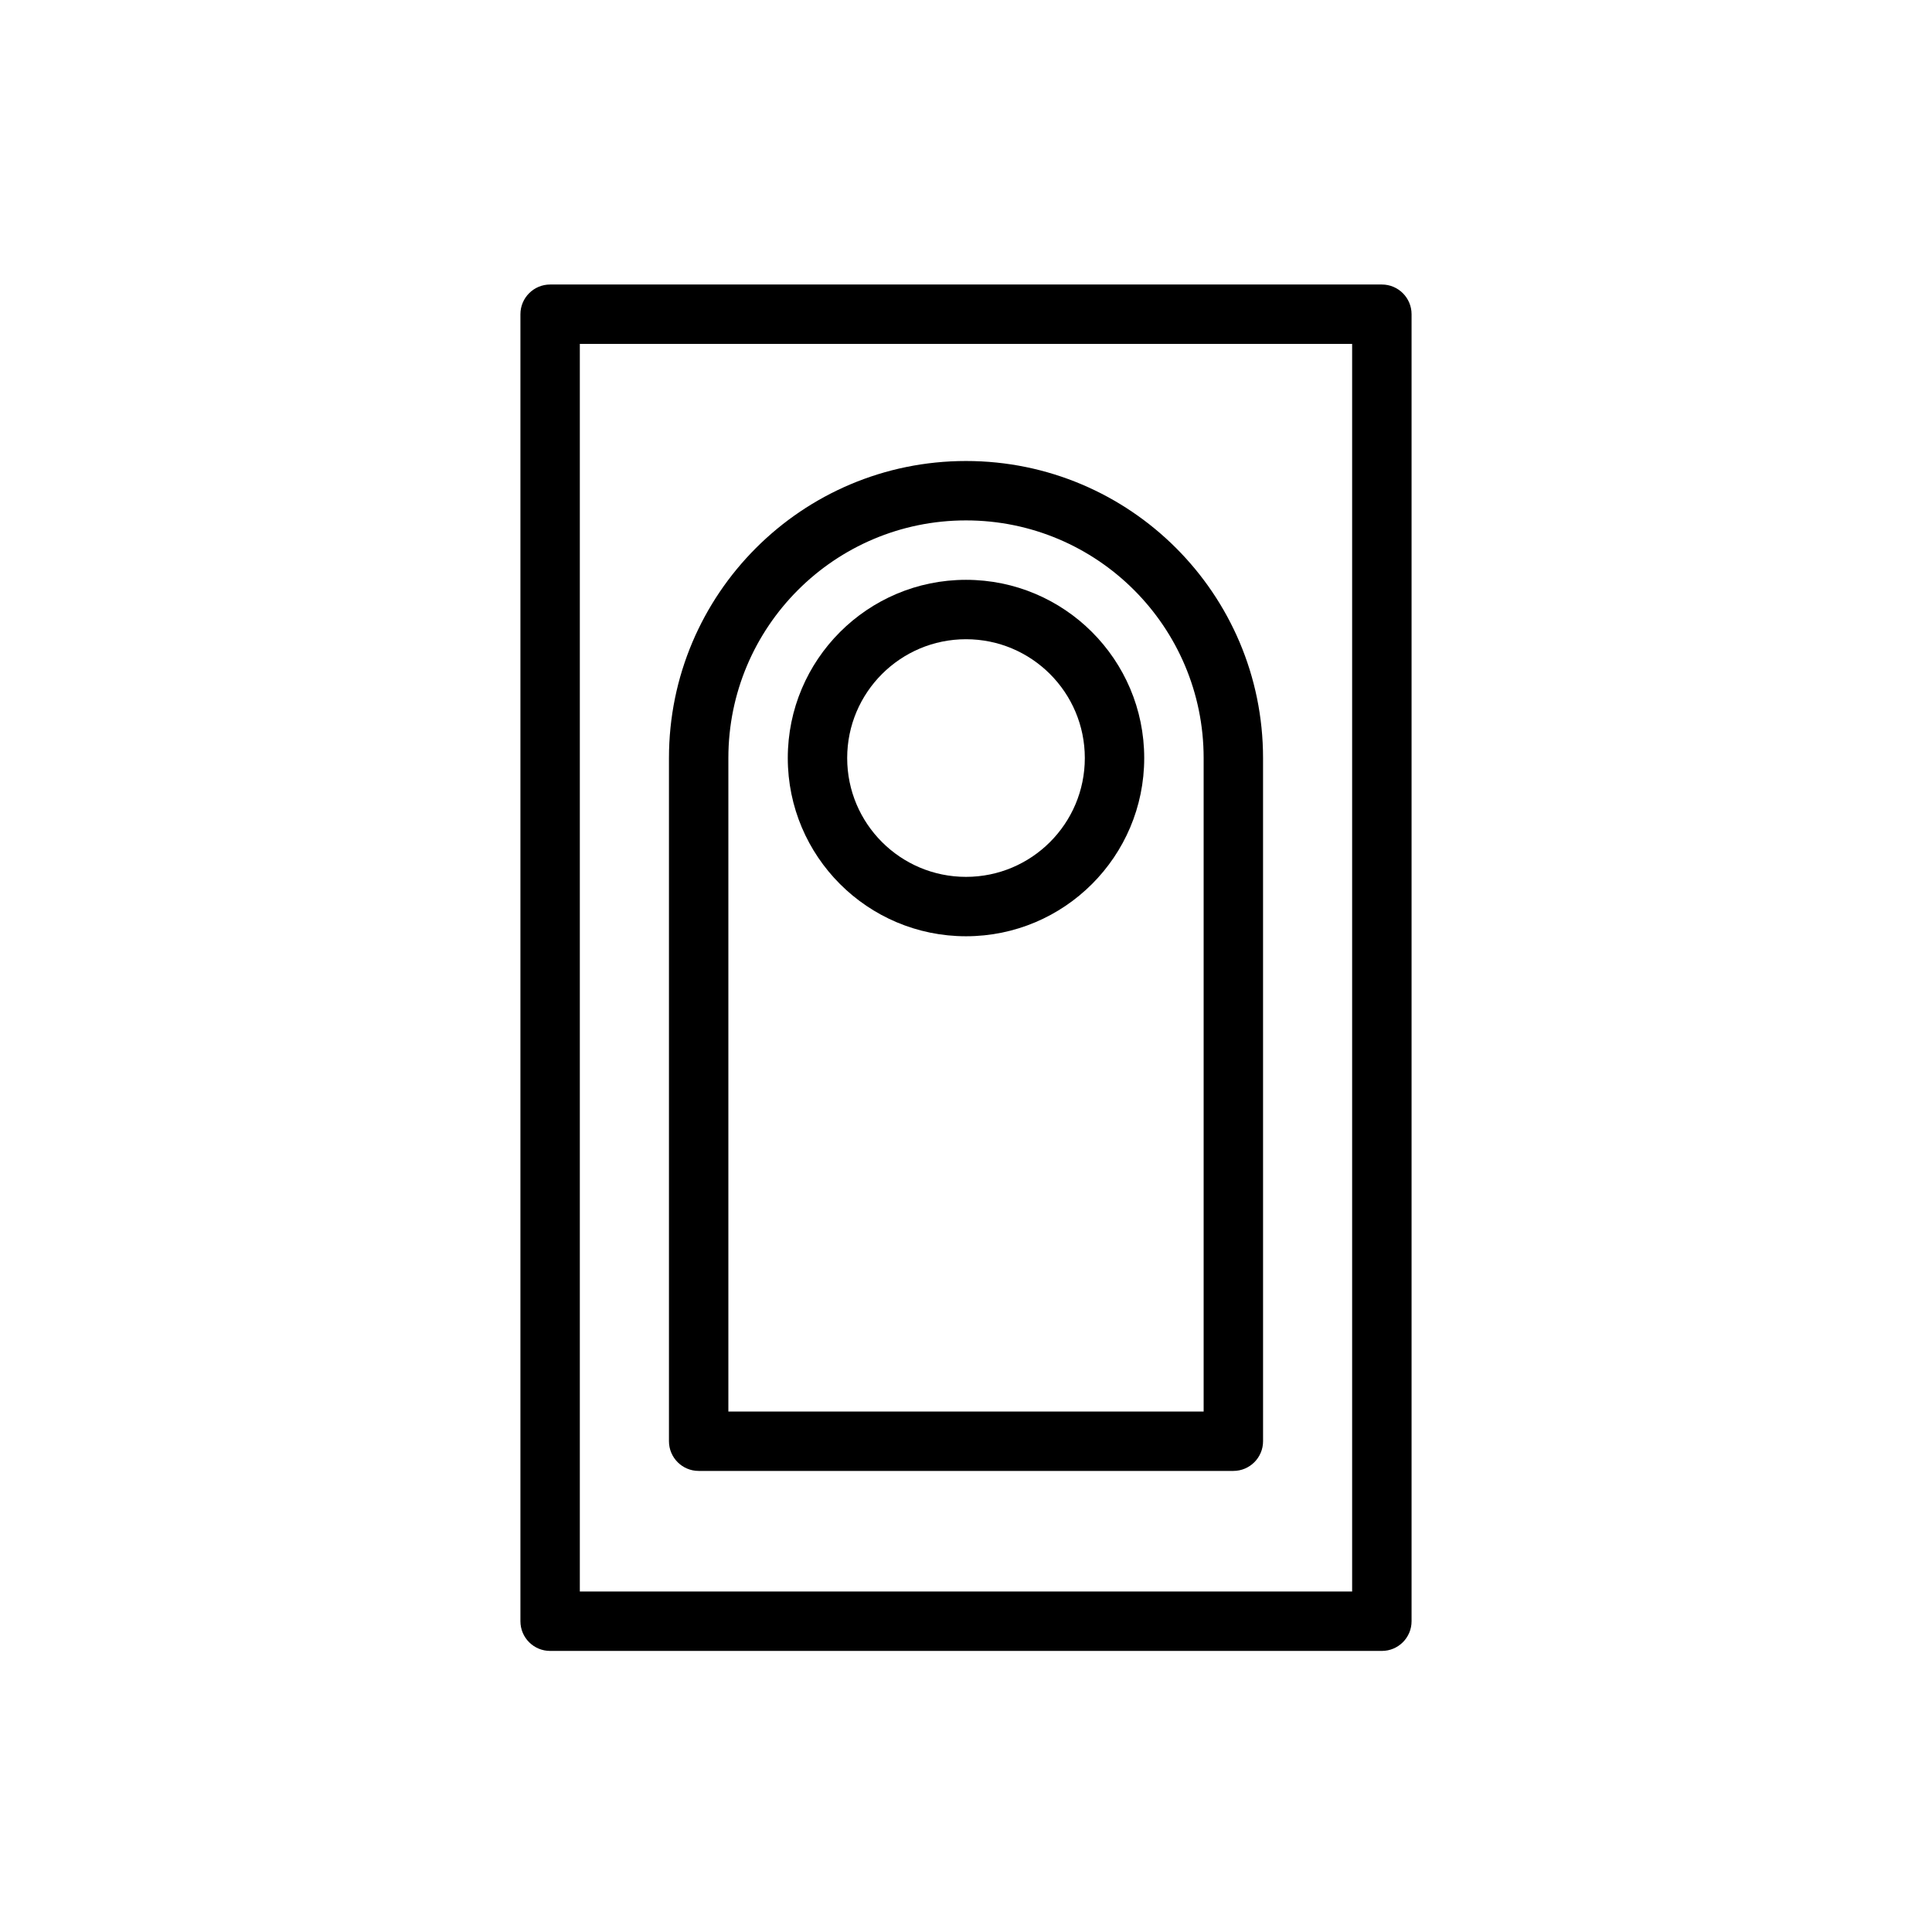 <?xml version="1.0" encoding="UTF-8"?>
<!-- Uploaded to: ICON Repo, www.iconrepo.com, Generator: ICON Repo Mixer Tools -->
<svg fill="#000000" width="800px" height="800px" version="1.1" viewBox="144 144 512 512" xmlns="http://www.w3.org/2000/svg">
 <g fill-rule="evenodd">
  <path d="m518.08 227.27c0-4.344-3.527-7.871-7.871-7.871h-220.42c-4.344 0-7.871 3.527-7.871 7.871v346.37c0 4.359 3.527 7.871 7.871 7.871h220.42c4.344 0 7.871-3.512 7.871-7.871zm-220.42 7.871v330.62h204.67v-330.62z"/>
  <path d="m478.72 344.89c0-43.469-35.25-78.719-78.719-78.719v7.871-7.871c-43.469 0-78.719 35.25-78.719 78.719v181.05c0 4.344 3.527 7.871 7.871 7.871h141.7c4.344 0 7.871-3.527 7.871-7.871zm-15.742 173.18v-173.18c0-34.777-28.199-62.977-62.977-62.977v-7.871 7.871c-34.777 0-62.977 28.199-62.977 62.977v173.18z"/>
  <path d="m400 297.66c-26.07 0-47.23 21.16-47.23 47.23 0 26.07 21.16 47.23 47.23 47.23s47.23-21.16 47.23-47.23c0-26.07-21.16-47.23-47.23-47.23zm0 15.742c17.383 0 31.488 14.105 31.488 31.488 0 17.383-14.105 31.488-31.488 31.488s-31.488-14.105-31.488-31.488c0-17.383 14.105-31.488 31.488-31.488z"/>
 </g>
</svg>